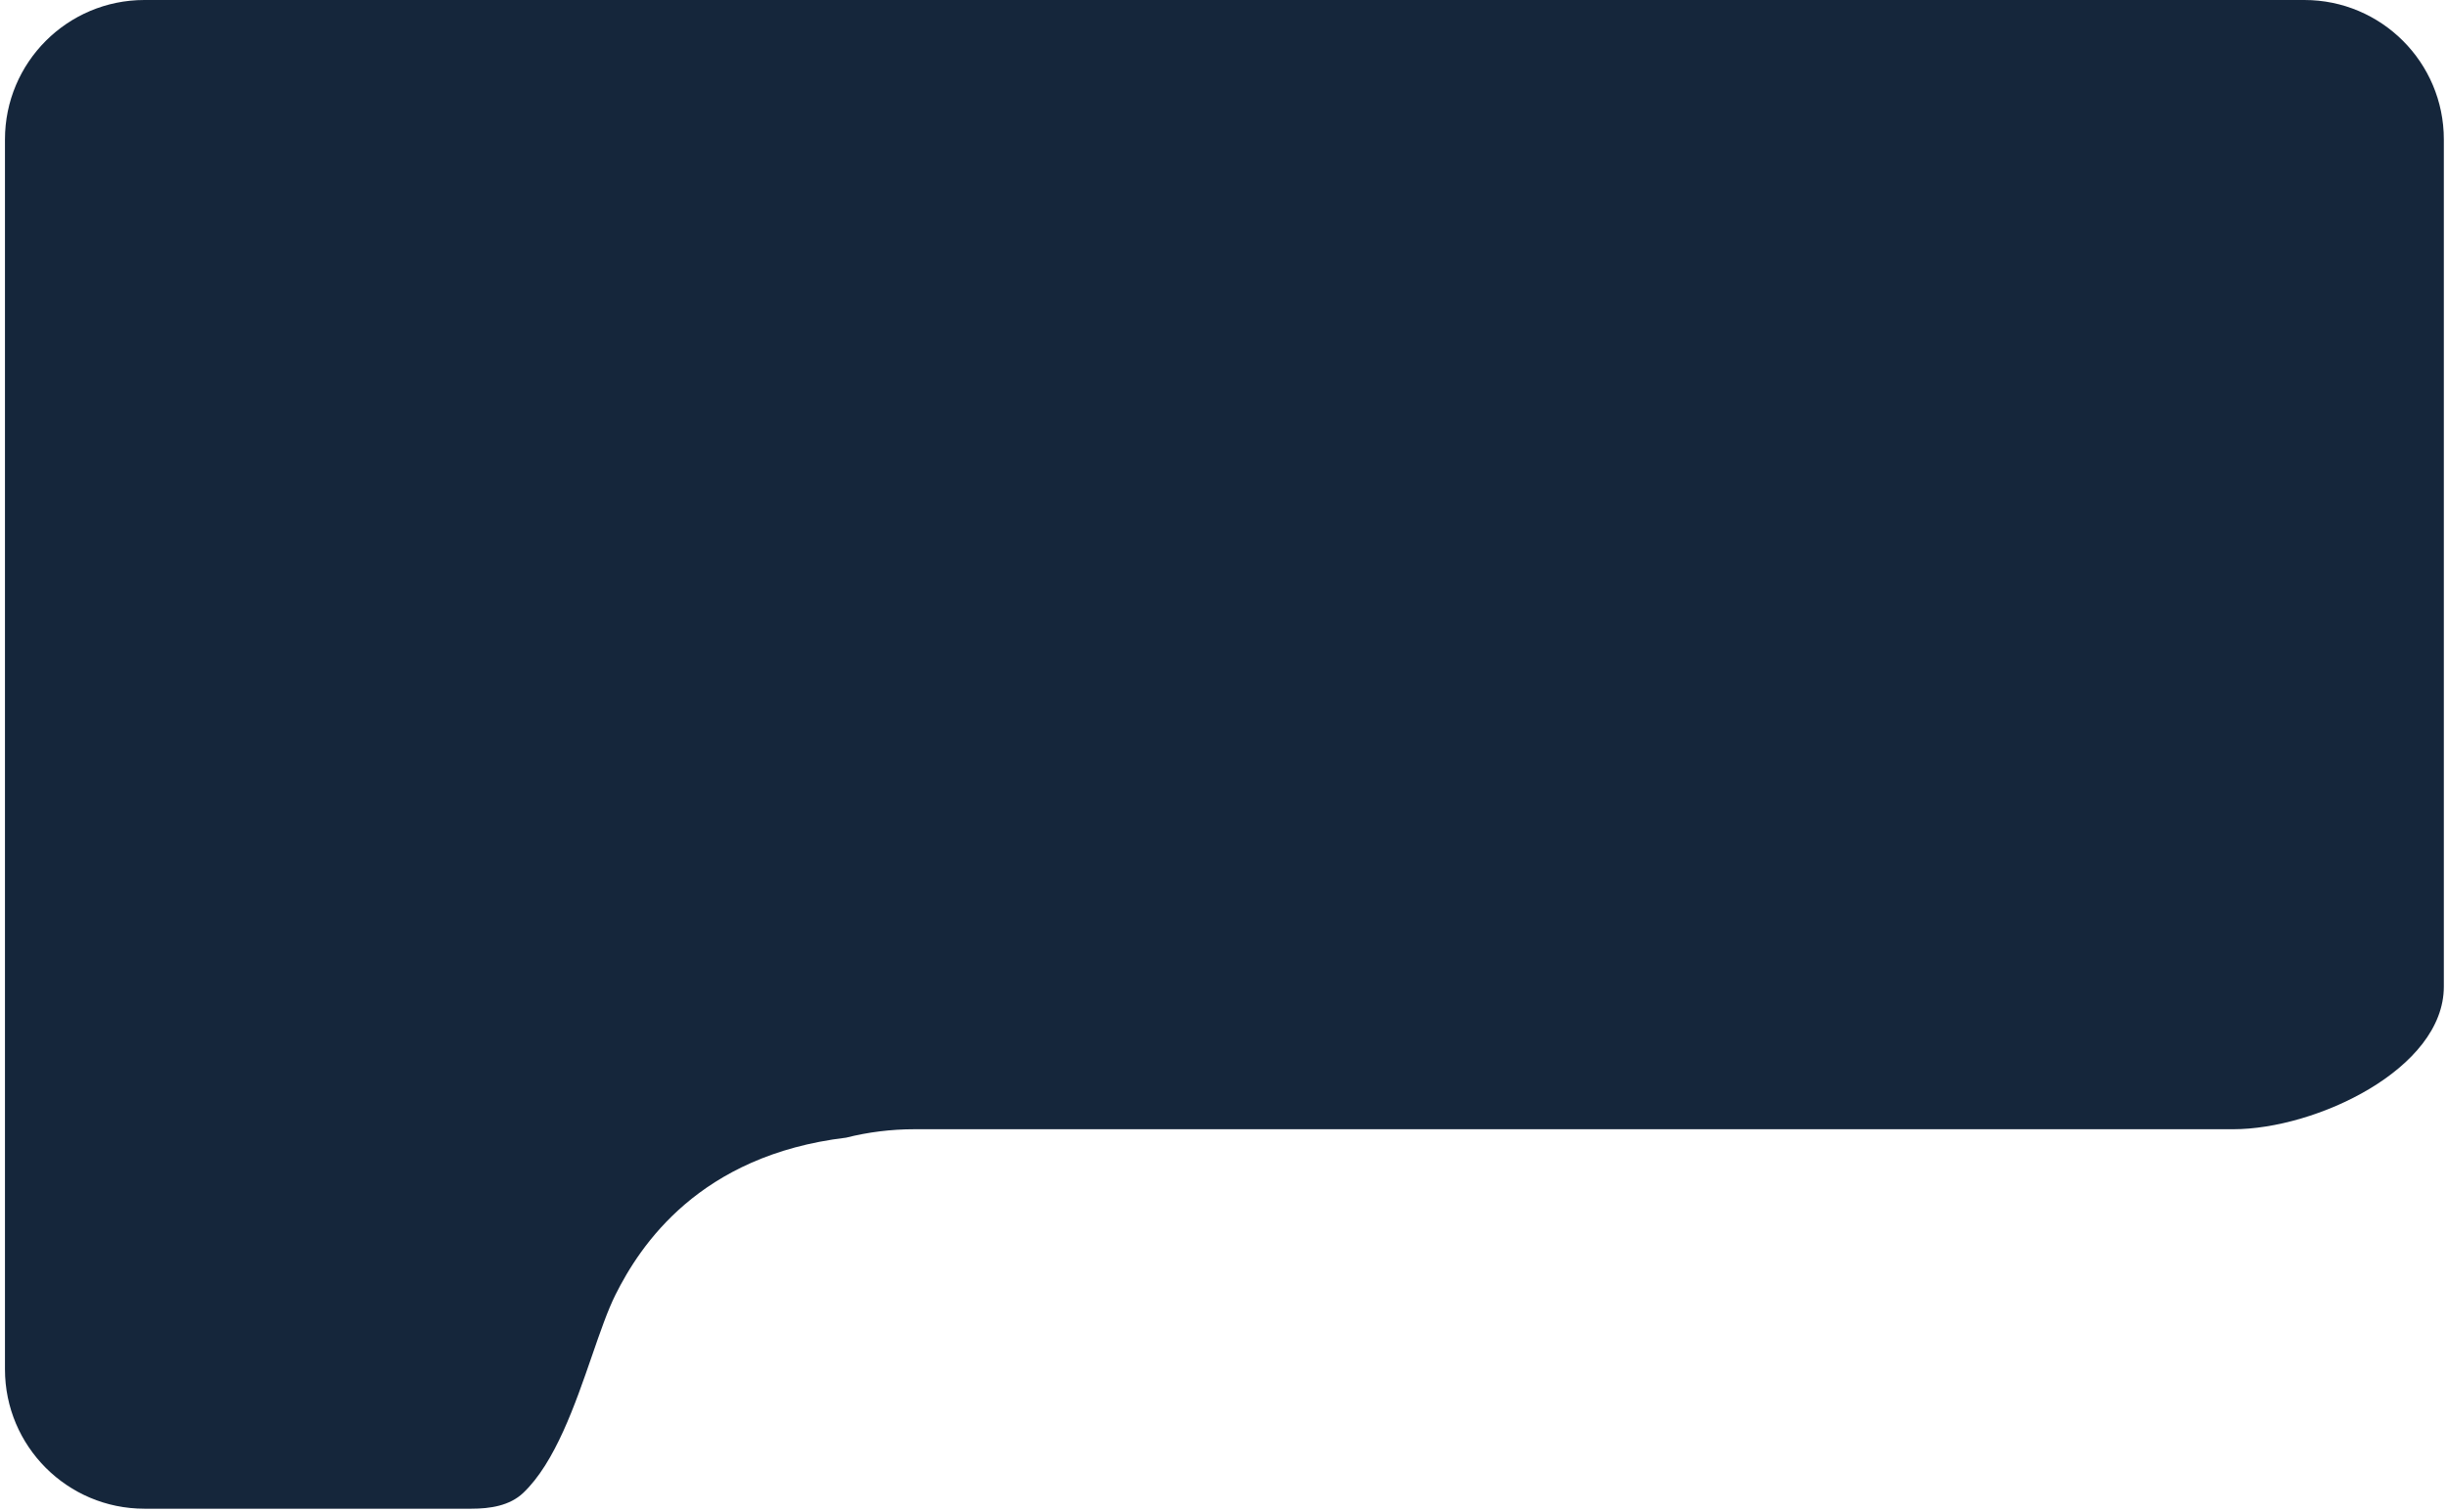 <?xml version="1.0" encoding="UTF-8"?> <svg xmlns="http://www.w3.org/2000/svg" width="301" height="186" viewBox="0 0 301 186" fill="none"> <path fill-rule="evenodd" clip-rule="evenodd" d="M0.611 17.155C0.611 7.681 8.291 0 17.766 0H283.455C292.93 0 300.611 7.681 300.611 17.155V121.376C300.611 131.53 284.856 138.927 274.702 138.927V138.927H112.481C109.581 138.927 106.764 139.286 104.074 139.964C85.995 142.132 78.737 153.233 75.713 159.279C74.752 161.201 73.829 163.874 72.82 166.796L72.82 166.796C70.734 172.834 68.282 179.934 64.372 183.657C62.697 185.252 60.294 185.613 57.981 185.613H17.766C8.291 185.613 0.611 177.932 0.611 168.458V17.155Z" fill="#15263B"></path> </svg> 